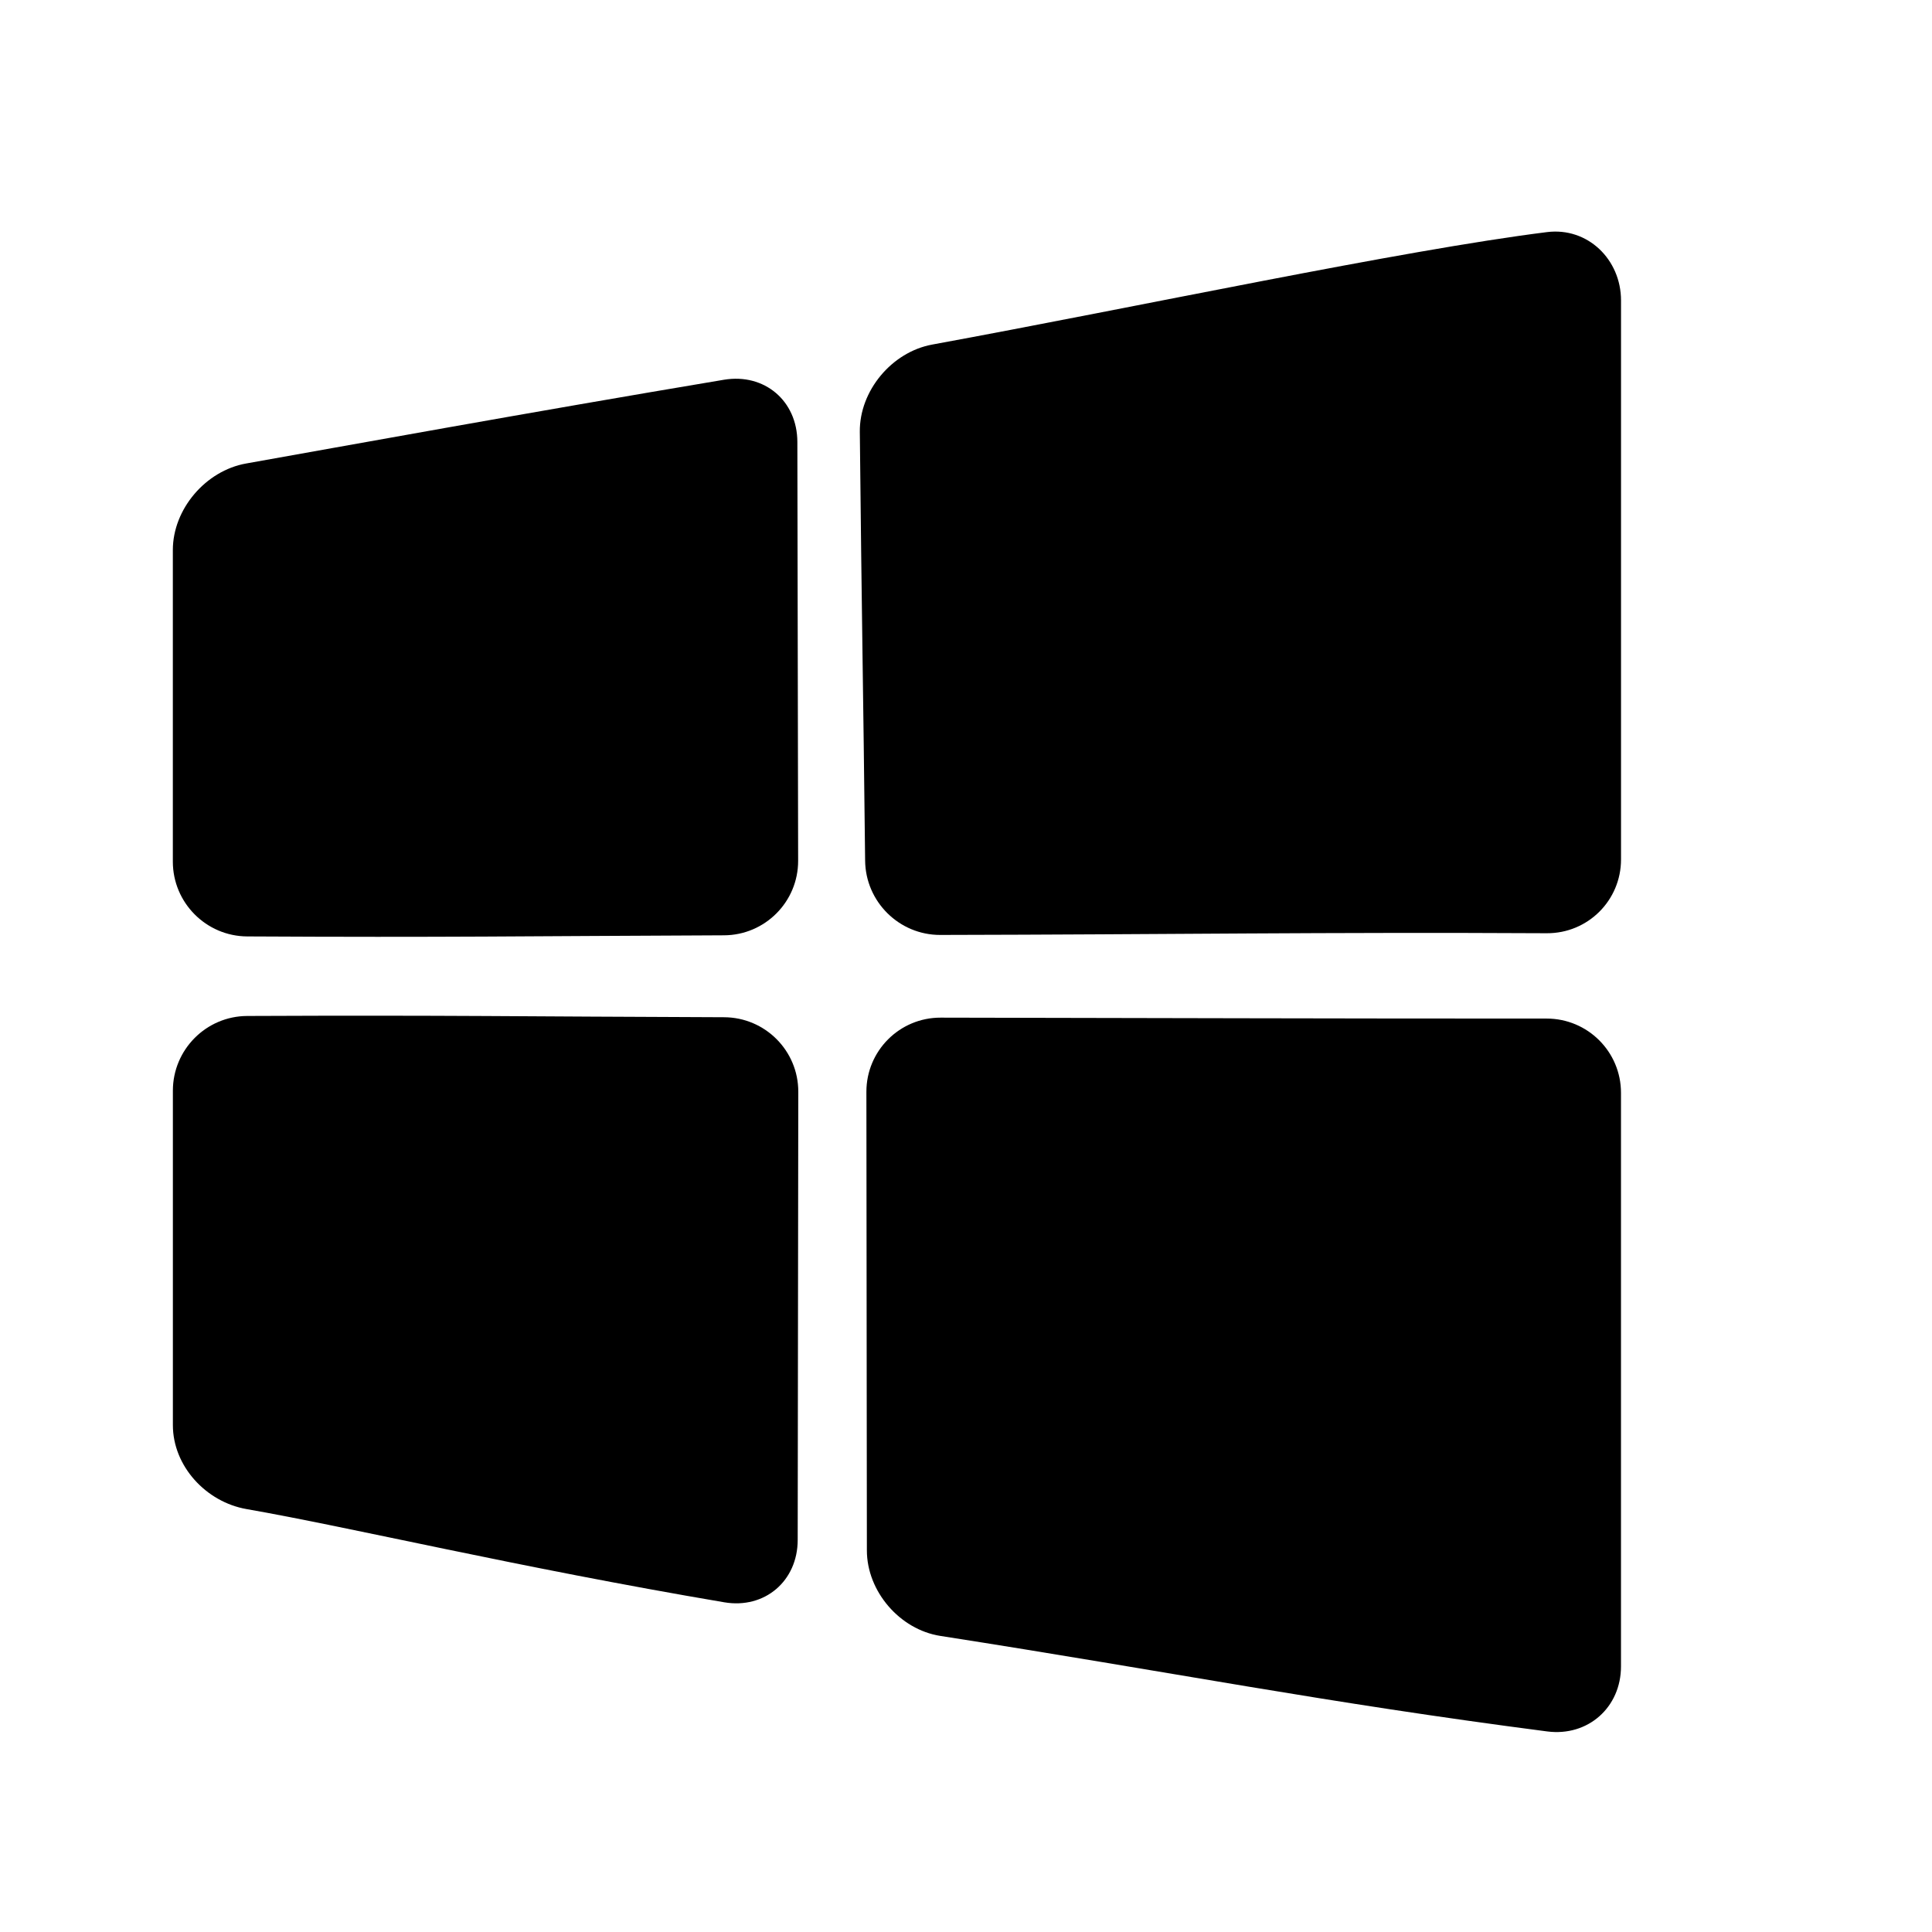 <?xml version="1.0" encoding="utf-8"?>
<!-- Generator: Adobe Illustrator 17.0.0, SVG Export Plug-In . SVG Version: 6.00 Build 0)  -->
<!DOCTYPE svg PUBLIC "-//W3C//DTD SVG 1.1//EN" "http://www.w3.org/Graphics/SVG/1.1/DTD/svg11.dtd">
<svg version="1.1" id="Capa_1" xmlns="http://www.w3.org/2000/svg" xmlns:xlink="http://www.w3.org/1999/xlink" x="0px" y="0px"
	 width="52px" height="52px" viewBox="0 0 52 52" enable-background="new 0 0 52 52" xml:space="preserve">
<g>
	<g>
		<path d="M6.653,25.204c5.387,0.029,7.343-0.008,12.832-0.03c1.105-0.004,1.999-0.902,1.997-2.006
			c-0.008-4.832-0.013-6.054-0.021-11.274c-0.002-1.105-0.886-1.855-1.976-1.673c-5.288,0.886-10.228,1.786-12.861,2.254
			c-1.087,0.193-1.972,1.226-1.972,2.33c0.001,4.742,0,4.346,0,8.386C4.652,24.296,5.548,25.198,6.653,25.204z"/>
		<path d="M23.142,11.623c0.054,5.258,0.089,6.643,0.143,11.543c0.012,1.105,0.916,2,2.021,1.998
			c6.177-0.012,10.293-0.078,16.325-0.046c1.105,0.006,1.999-0.882,1.999-1.987c0-5.77,0-9.24,0-15.043
			c0-1.105-0.897-1.978-1.993-1.841c-3.924,0.492-10.998,2.01-16.546,3.027C24.004,9.473,23.13,10.518,23.142,11.623z"/>
		<path d="M6.635,40.617c2.806,0.489,7.257,1.559,12.859,2.509c1.089,0.185,1.975-0.573,1.976-1.678
			c0.005-5.35,0.01-7.025,0.016-12.064c0.001-1.105-0.893-2.001-1.998-2.005c-5.475-0.018-7.36-0.058-12.836-0.034
			c-1.105,0.005-1.999,0.907-1.999,2.011c0,4.216,0,4.151,0,9C4.653,39.462,5.547,40.427,6.635,40.617z"/>
		<path d="M25.31,44.031c6.342,0.989,10.278,1.785,16.334,2.571c1.095,0.142,1.985-0.647,1.985-1.751c0-5.863,0-9.574,0-15.438
			c0-1.105-0.896-1.998-2-1.998c-6.2,0.001-10.098-0.015-16.312-0.025c-1.105-0.002-1.999,0.893-1.998,1.997
			c0.005,5.109,0.008,6.948,0.013,12.341C23.332,42.833,24.218,43.861,25.31,44.031z"/>
	</g>
</g>
</svg>
